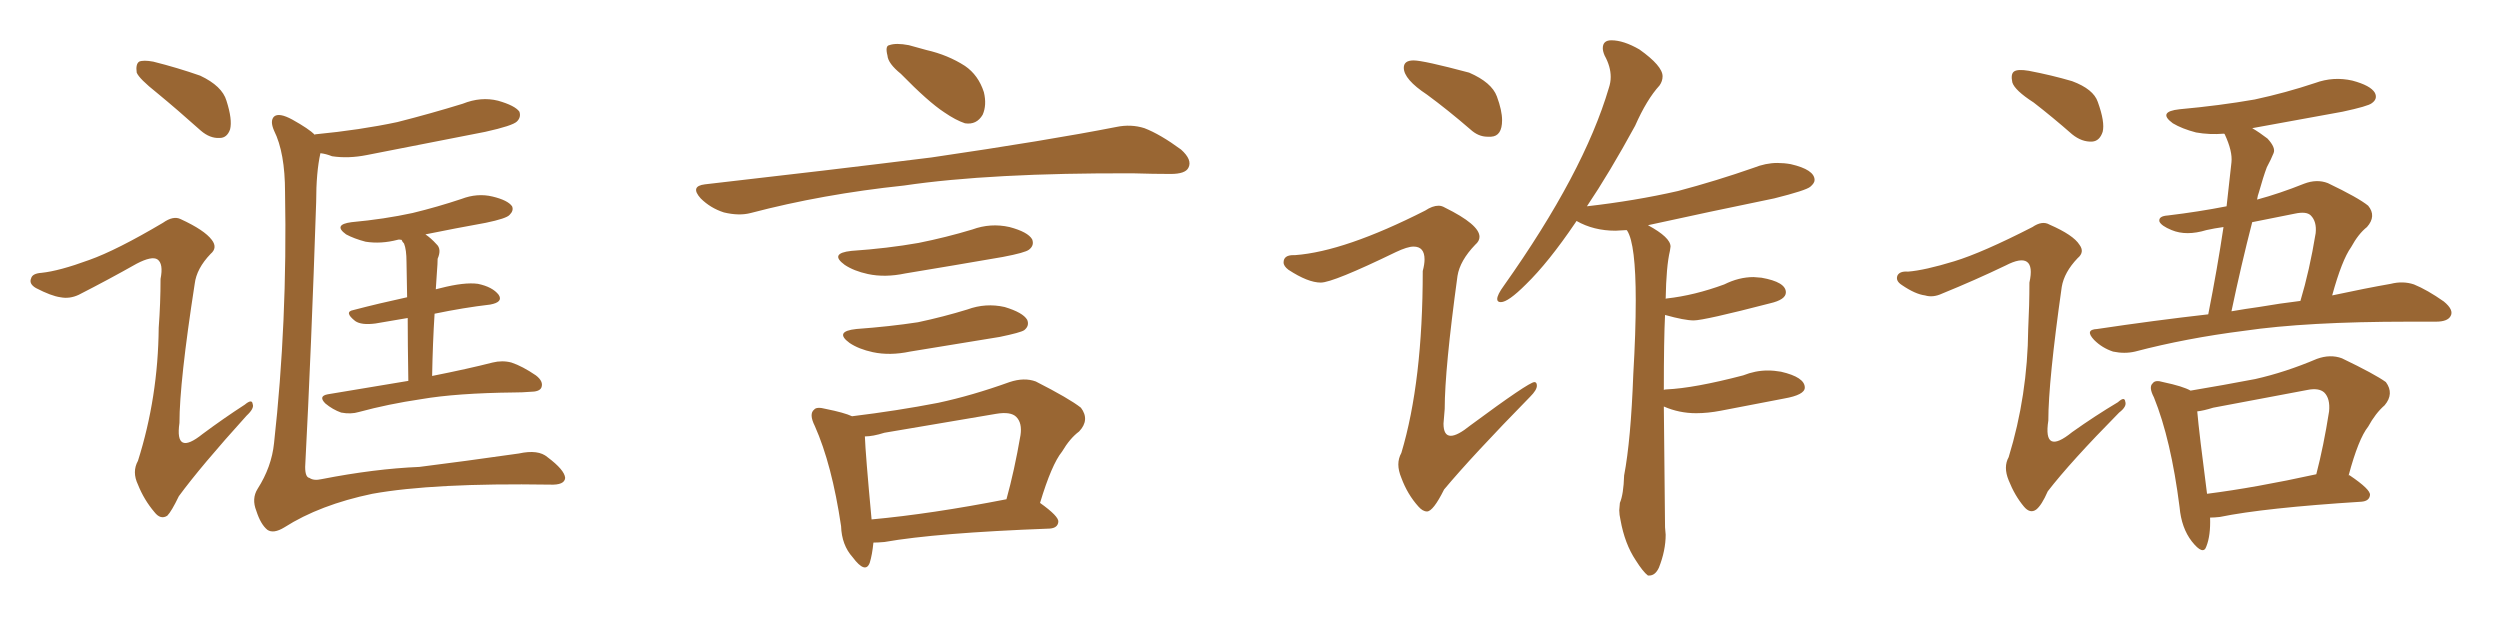 <svg xmlns="http://www.w3.org/2000/svg" xmlns:xlink="http://www.w3.org/1999/xlink" width="600" height="150"><path fill="#996633" padding="10" d="M75.59 32.37L75.59 32.37Q75.59 32.23 75.73 32.23L75.73 32.23Q86.43 31.20 95.36 29.30L95.36 29.30Q103.42 27.25 111.04 24.90L111.04 24.90Q115.43 23.14 119.53 24.17L119.53 24.17Q123.63 25.34 124.66 26.81L124.66 26.81Q125.10 28.13 124.07 29.15L124.07 29.15Q123.05 30.18 116.46 31.64L116.46 31.64Q102.10 34.42 88.04 37.21L88.04 37.21Q83.64 38.09 79.69 37.50L79.69 37.50Q78.22 36.91 76.90 36.77L76.90 36.77Q75.88 41.31 75.88 48.49L75.88 48.49Q74.71 83.94 73.24 112.06L73.24 112.06Q73.24 114.55 74.27 114.70L74.27 114.70Q75.29 115.43 77.20 114.99L77.20 114.99Q89.94 112.50 100.63 112.06L100.63 112.06Q111.18 110.74 124.51 108.84L124.51 108.84Q129.20 107.81 131.40 109.72L131.40 109.72Q135.50 112.79 135.64 114.70L135.64 114.70Q135.50 116.46 131.98 116.31L131.98 116.31Q104.00 115.87 89.36 118.51L89.36 118.51Q76.76 121.14 68.26 126.56L68.26 126.56Q65.63 128.17 64.16 127.15L64.16 127.15Q62.55 125.83 61.52 122.61L61.52 122.61Q60.35 119.68 61.82 117.33L61.82 117.33Q65.19 112.06 65.77 106.35L65.77 106.35Q68.99 77.34 68.41 46.14L68.41 46.14Q68.41 36.62 65.77 31.35L65.77 31.35Q64.75 29.00 65.77 27.98L65.77 27.98Q66.94 26.95 70.17 28.71L70.17 28.71Q74.12 30.91 75.59 32.37ZM98.00 91.41L98.00 91.41Q97.85 82.18 97.85 76.32L97.85 76.32Q93.75 77.05 90.09 77.64L90.09 77.64Q86.72 78.08 85.25 77.05L85.25 77.05Q82.47 74.85 84.81 74.41L84.81 74.41Q90.97 72.80 97.71 71.34L97.71 71.34Q97.56 64.31 97.56 62.84L97.56 62.84Q97.56 59.91 96.97 58.45L96.97 58.45Q96.53 58.01 96.39 57.57L96.39 57.57Q95.80 57.42 95.36 57.57L95.36 57.57Q91.41 58.59 87.74 58.01L87.74 58.01Q84.96 57.28 83.06 56.25L83.06 56.25Q79.83 53.91 84.38 53.32L84.38 53.32Q92.29 52.59 99.02 51.12L99.02 51.12Q105.03 49.66 110.74 47.75L110.74 47.75Q114.55 46.29 118.21 47.17L118.21 47.17Q121.88 48.05 122.90 49.51L122.90 49.51Q123.34 50.54 122.31 51.56L122.31 51.56Q121.58 52.44 116.60 53.47L116.60 53.47Q109.28 54.79 102.10 56.25L102.10 56.25Q103.42 57.13 104.74 58.59L104.74 58.59Q106.05 59.77 105.03 62.11L105.03 62.11Q105.03 63.28 104.88 65.04L104.88 65.04Q104.74 67.09 104.59 69.43L104.59 69.43Q105.18 69.29 105.76 69.14L105.76 69.14Q111.47 67.68 114.70 68.12L114.70 68.12Q118.21 68.85 119.68 70.75L119.68 70.75Q120.85 72.51 117.63 73.10L117.63 73.10Q111.33 73.83 104.30 75.29L104.30 75.29Q103.86 82.18 103.71 90.23L103.71 90.23Q112.50 88.48 118.21 87.01L118.21 87.01Q120.56 86.43 122.75 87.01L122.75 87.01Q125.39 87.89 128.61 90.09L128.61 90.09Q130.52 91.55 129.93 93.02L129.93 93.02Q129.49 94.04 127.15 94.04L127.15 94.04Q125.39 94.19 123.49 94.19L123.49 94.19Q109.57 94.34 101.07 95.80L101.07 95.80Q93.16 96.97 86.13 98.88L86.13 98.88Q84.23 99.46 81.88 99.02L81.88 99.02Q79.83 98.29 78.08 96.83L78.08 96.83Q76.32 95.07 78.66 94.63L78.66 94.63Q89.06 92.87 98.00 91.41ZM37.65 22.27L37.65 22.27Q33.40 18.90 32.81 17.43L32.81 17.43Q32.52 15.38 33.40 14.79L33.40 14.79Q34.42 14.36 36.77 14.79L36.77 14.79Q42.63 16.26 48.05 18.16L48.05 18.16Q53.32 20.65 54.35 24.17L54.35 24.17Q55.81 28.71 55.22 31.05L55.22 31.05Q54.49 33.11 52.73 33.11L52.73 33.11Q50.39 33.25 48.19 31.35L48.19 31.35Q42.63 26.37 37.65 22.27ZM21.39 62.40L21.39 62.40L21.39 62.40Q27.98 60.06 39.11 53.47L39.11 53.47Q41.60 51.71 43.36 52.59L43.36 52.59Q49.07 55.22 50.83 57.57L50.83 57.57Q52.29 59.47 50.54 60.94L50.54 60.94Q47.17 64.45 46.73 68.12L46.73 68.12Q43.07 91.70 43.07 101.51L43.07 101.51Q41.89 109.57 48.63 104.15L48.63 104.15Q53.76 100.34 58.74 97.12L58.74 97.12Q60.50 95.65 60.64 96.97L60.64 96.97Q61.08 98.00 59.18 99.76L59.18 99.76Q48.19 111.91 42.92 119.09L42.92 119.09Q41.16 122.75 40.14 123.78L40.14 123.78Q38.53 124.80 37.06 122.90L37.06 122.90Q34.57 119.97 33.11 116.31L33.11 116.31Q31.64 113.23 33.11 110.60L33.11 110.60Q37.94 95.36 38.09 78.66L38.09 78.66Q38.53 72.80 38.53 66.94L38.53 66.94Q39.26 63.28 37.79 62.26L37.79 62.26Q36.47 61.38 32.81 63.28L32.81 63.28Q26.07 67.09 18.90 70.75L18.90 70.75Q16.70 71.78 14.50 71.34L14.50 71.34Q12.30 71.04 8.64 69.14L8.64 69.14Q6.88 68.12 7.47 66.80L7.47 66.80Q7.76 65.63 9.96 65.48L9.96 65.48Q14.21 65.04 21.39 62.40ZM216.21 17.72L216.21 17.72Q213.13 15.23 212.99 13.33L212.99 13.33Q212.40 10.99 213.43 10.84L213.43 10.84Q215.04 10.25 218.12 10.84L218.12 10.84Q220.17 11.43 222.36 12.01L222.36 12.01Q227.49 13.18 231.59 15.82L231.59 15.82Q234.81 18.02 236.13 22.12L236.13 22.12Q236.87 25.20 235.84 27.54L235.84 27.54Q234.38 30.03 231.59 29.59L231.59 29.59Q229.39 28.86 226.61 26.95L226.61 26.95Q222.80 24.46 216.21 17.72ZM169.19 44.24L169.19 44.24Q198.78 40.87 223.54 37.79L223.54 37.79Q251.51 33.69 267.92 30.47L267.92 30.47Q271.44 29.74 274.66 30.76L274.66 30.76Q278.47 32.23 283.45 35.89L283.45 35.89Q286.23 38.38 285.21 40.28L285.21 40.28Q284.47 41.75 280.96 41.75L280.96 41.75Q276.86 41.75 272.02 41.60L272.02 41.60Q237.74 41.46 216.94 44.53L216.94 44.53Q197.46 46.58 180.18 51.12L180.18 51.12Q177.39 51.86 173.73 50.98L173.73 50.98Q170.51 49.95 168.16 47.61L168.16 47.61Q165.53 44.68 169.19 44.24ZM204.35 60.21L204.35 60.21Q212.99 59.62 220.46 58.30L220.46 58.30Q227.05 56.98 233.35 55.08L233.35 55.08Q237.74 53.47 242.29 54.49L242.29 54.49Q246.68 55.66 247.71 57.42L247.71 57.42Q248.29 58.89 246.97 59.91L246.97 59.91Q246.09 60.64 240.67 61.67L240.67 61.67Q228.81 63.72 217.24 65.63L217.24 65.63Q212.40 66.65 208.30 65.77L208.30 65.77Q204.93 65.04 202.73 63.57L202.73 63.57Q198.93 60.79 204.35 60.21ZM205.52 78.96L205.52 78.96Q213.57 78.37 220.31 77.34L220.31 77.34Q226.46 76.03 232.18 74.27L232.18 74.27Q236.57 72.66 241.11 73.68L241.11 73.68Q245.51 75 246.53 76.76L246.53 76.76Q247.12 78.22 245.80 79.25L245.80 79.25Q244.92 79.83 239.94 80.86L239.94 80.86Q228.96 82.62 218.41 84.38L218.41 84.38Q213.57 85.40 209.47 84.52L209.47 84.52Q206.10 83.79 203.91 82.32L203.91 82.32Q200.10 79.54 205.52 78.96ZM249.61 120.70L249.61 120.70Q254.15 123.93 254.00 125.24L254.00 125.24Q253.86 126.71 251.95 126.86L251.95 126.86Q224.71 127.88 212.26 130.08L212.26 130.08Q210.64 130.22 209.62 130.22L209.62 130.22Q209.33 133.15 208.74 135.06L208.74 135.06Q207.71 137.84 204.64 133.74L204.64 133.74Q202.00 130.81 201.86 126.27L201.86 126.27Q199.66 111.47 195.56 102.25L195.56 102.25Q194.09 99.32 195.41 98.29L195.41 98.29Q196.00 97.56 198.19 98.14L198.19 98.14Q202.59 99.02 204.49 99.90L204.49 99.90Q215.33 98.58 225.15 96.68L225.15 96.68Q233.35 94.92 242.29 91.70L242.29 91.70Q245.80 90.53 248.58 91.55L248.58 91.55Q256.64 95.65 259.42 97.85L259.42 97.85Q261.62 100.78 258.98 103.56L258.98 103.56Q256.79 105.18 254.88 108.40L254.88 108.40Q252.39 111.47 249.61 120.70ZM212.26 103.86L212.26 103.86L212.26 103.86Q209.47 104.74 207.57 104.74L207.57 104.74Q207.71 108.84 209.18 124.66L209.18 124.66Q223.54 123.34 241.55 119.82L241.55 119.82Q243.46 112.94 244.92 104.44L244.92 104.44Q245.36 101.51 243.90 100.05L243.90 100.05Q242.58 98.73 239.06 99.32L239.06 99.32Q226.03 101.51 212.26 103.86ZM356.98 32.81L357.86 32.81Q360.50 32.67 360.50 28.86L360.50 28.86Q360.50 26.51 359.25 23.14Q358.01 19.78 352.59 17.43L352.59 17.43Q341.60 14.50 339.26 14.50L339.26 14.50Q336.91 14.50 336.91 16.26L336.91 16.26Q336.91 19.04 342.48 22.71L342.48 22.71Q347.46 26.37 352.88 31.05L352.88 31.05Q354.79 32.81 356.98 32.81L356.98 32.81ZM342.48 122.75L342.48 122.75Q343.95 122.75 346.58 117.48L346.58 117.48Q353.32 109.42 367.24 95.21L367.24 95.21Q368.85 93.60 368.85 92.58L368.85 92.58Q368.85 91.70 368.26 91.70L368.26 91.70Q366.94 91.70 352.88 102.10L352.88 102.10Q349.80 104.59 348.19 104.59L348.19 104.59Q346.44 104.59 346.44 101.66L346.44 101.66L346.73 98.14Q346.73 88.62 349.80 66.21L349.80 66.21Q350.39 62.55 354.05 58.74L354.05 58.74Q355.08 57.86 355.08 56.84L355.08 56.84Q355.08 53.91 346.73 49.80L346.73 49.80Q346.00 49.37 345.26 49.37L345.26 49.37Q343.80 49.37 342.04 50.54L342.04 50.54Q322.71 60.35 310.84 61.23L310.84 61.23L310.40 61.23Q308.06 61.23 308.06 62.99L308.06 62.99Q308.06 63.87 309.23 64.75L309.23 64.75Q313.92 67.82 316.99 67.82L316.99 67.82Q319.92 67.82 335.01 60.50L335.01 60.50Q337.79 59.18 339.26 59.18L339.26 59.18Q341.89 59.18 341.89 62.26L341.89 62.26Q341.89 63.43 341.46 65.04L341.46 65.04Q341.46 91.55 336.33 108.69L336.33 108.69Q335.60 110.01 335.60 111.47L335.60 111.47Q335.60 112.94 336.33 114.70L336.33 114.70Q337.79 118.65 340.43 121.58L340.43 121.58Q341.46 122.75 342.48 122.75ZM395.51 138.13L395.80 138.13Q397.27 138.13 398.14 136.23L398.14 136.23Q399.76 132.13 399.76 128.32L399.76 128.32L399.61 126.56L399.32 97.56Q402.98 99.17 407.08 99.17L407.08 99.17Q409.86 99.17 412.94 98.58L412.94 98.58L428.17 95.65Q433.15 94.78 433.15 93.02L433.15 93.02Q433.15 90.53 427.44 89.21L427.44 89.21Q425.83 88.92 424.22 88.92L424.22 88.92Q421.29 88.92 418.36 90.09L418.36 90.09Q406.64 93.16 399.90 93.46L399.90 93.46Q399.46 93.46 399.32 93.60L399.32 93.60Q399.32 81.45 399.61 75.59L399.61 75.59Q404.30 76.90 406.49 76.90L406.49 76.90Q408.98 76.90 424.80 72.80L424.80 72.80Q428.61 71.92 428.61 70.17L428.61 70.17Q428.61 67.68 422.75 66.65L422.75 66.65L420.85 66.50Q417.33 66.50 413.82 68.26L413.82 68.26Q406.64 70.90 400.05 71.63L400.05 71.63Q399.76 71.63 399.76 71.78L399.76 71.78Q399.90 63.87 400.78 60.21L400.78 60.21L400.93 59.18Q400.93 56.98 395.51 54.05L395.51 54.05Q410.16 50.83 425.83 47.61L425.83 47.61Q433.45 45.70 434.47 44.82Q435.50 43.95 435.50 43.21L435.50 43.21Q435.50 40.72 429.79 39.40L429.79 39.40Q428.17 39.11 426.56 39.11L426.56 39.11Q423.78 39.11 420.85 40.28L420.85 40.28Q412.06 43.36 402.69 45.85L402.69 45.85Q392.43 48.19 380.86 49.51L380.86 49.51Q386.28 41.46 392.43 30.18L392.43 30.18Q395.21 23.88 398.29 20.51L398.29 20.51Q399.02 19.48 399.02 18.31L399.02 18.31Q399.02 15.82 393.46 11.87L393.46 11.87Q389.65 9.67 386.72 9.67L386.72 9.67Q384.67 9.67 384.67 11.57L384.67 11.57Q384.67 12.30 385.11 13.33L385.11 13.33Q386.57 15.97 386.57 18.46L386.57 18.46Q386.57 19.78 386.13 21.09L386.13 21.09Q380.13 41.46 360.94 68.55L360.94 68.55Q359.33 70.75 359.33 71.78L359.33 71.78Q359.33 72.51 360.21 72.51L360.21 72.51Q361.96 72.51 366.21 68.26L366.21 68.26Q371.63 62.99 378.08 53.47L378.08 53.47L378.37 53.03Q382.47 55.37 387.74 55.37L387.74 55.37L390.38 55.22L390.53 55.37Q392.58 58.59 392.58 72.07L392.58 72.07Q392.58 79.83 391.99 89.79L391.99 89.79Q391.41 105.62 389.79 114.11L389.79 114.11Q389.65 118.65 388.77 120.70L388.77 120.70L388.62 122.46Q388.62 123.49 388.92 124.80L388.92 124.80Q389.94 130.52 392.58 134.47L392.58 134.47Q394.34 137.26 395.51 138.13L395.51 138.13ZM488.09 24.61L488.09 24.61Q483.54 21.68 482.96 19.78L482.96 19.78Q482.52 17.72 483.40 17.14L483.40 17.14Q484.28 16.55 486.91 16.99L486.91 16.99Q492.33 18.02 497.31 19.48L497.31 19.48Q502.44 21.39 503.47 24.46L503.47 24.46Q505.22 29.30 504.64 31.64L504.64 31.64Q503.91 33.84 502.15 33.98L502.15 33.98Q499.66 34.13 497.31 32.23L497.31 32.23Q492.63 28.13 488.09 24.61ZM469.04 62.70L469.04 62.70Q475.78 60.64 487.79 54.49L487.79 54.49Q490.14 52.88 491.89 53.91L491.89 53.91Q497.61 56.40 499.07 58.74L499.07 58.74Q500.39 60.50 498.63 61.96L498.63 61.96Q495.41 65.33 494.82 68.85L494.82 68.85Q491.60 91.55 491.60 100.93L491.60 100.93Q490.28 109.42 497.31 103.71L497.31 103.71Q502.88 99.76 508.30 96.53L508.30 96.53Q509.91 95.07 510.06 96.39L510.06 96.39Q510.50 97.56 508.59 99.02L508.59 99.02Q496.88 110.89 491.46 117.92L491.46 117.92Q489.99 121.29 488.67 122.31L488.67 122.31Q487.21 123.34 485.74 121.58L485.74 121.58Q483.54 118.95 482.08 115.28L482.08 115.28Q480.76 112.06 482.08 109.72L482.08 109.72Q486.62 94.92 486.77 78.96L486.77 78.96Q487.06 73.24 487.06 67.82L487.06 67.82Q487.94 63.87 486.47 62.84L486.47 62.84Q485.01 61.82 481.35 63.72L481.35 63.72Q474.02 67.24 466.11 70.46L466.11 70.46Q463.92 71.48 462.01 70.90L462.01 70.90Q459.67 70.61 456.45 68.41L456.45 68.41Q454.83 67.38 455.42 66.06L455.42 66.06Q456.01 65.04 457.91 65.19L457.91 65.19Q461.87 64.89 469.04 62.70ZM529.98 75.44L529.98 75.44Q532.18 64.31 533.64 54.49L533.64 54.49Q531.45 54.79 529.54 55.22L529.54 55.22Q524.71 56.69 521.19 55.22L521.19 55.22Q518.70 54.20 518.26 53.17L518.26 53.17Q517.97 51.86 520.31 51.71L520.31 51.71Q527.64 50.83 534.38 49.51L534.38 49.51Q534.96 43.95 535.55 38.96L535.55 38.96Q535.84 36.33 533.94 32.23L533.94 32.23Q533.79 32.08 533.79 32.08L533.79 32.08Q530.27 32.37 527.05 31.79L527.05 31.79Q523.68 30.91 521.48 29.59L521.48 29.59Q517.68 26.81 523.10 26.22L523.10 26.22Q532.76 25.34 541.11 23.88L541.11 23.88Q548.58 22.27 555.62 19.92L555.62 19.92Q560.01 18.31 564.55 19.34L564.55 19.34Q568.95 20.51 569.97 22.27L569.97 22.27Q570.70 23.73 569.24 24.76L569.24 24.76Q568.36 25.49 562.21 26.81L562.21 26.81Q550.78 28.86 540.53 30.76L540.53 30.76Q542.29 31.79 544.19 33.25L544.19 33.25Q546.24 35.45 545.65 36.77L545.65 36.77Q545.07 38.23 544.04 40.14L544.04 40.14Q543.16 42.48 542.14 46.14L542.14 46.14Q541.85 46.88 541.70 47.90L541.70 47.90Q547.12 46.44 552.98 44.09L552.98 44.09Q556.05 42.92 558.69 43.95L558.69 43.95Q566.02 47.46 568.36 49.37L568.36 49.37Q570.41 51.86 568.07 54.49L568.07 54.49Q566.02 56.10 564.26 59.33L564.26 59.33Q562.06 62.40 559.72 70.90L559.72 70.90Q567.92 69.14 573.78 68.12L573.78 68.12Q576.71 67.38 579.35 68.26L579.35 68.26Q582.57 69.58 586.52 72.36L586.52 72.36Q589.01 74.41 588.13 75.88L588.13 75.88Q587.40 77.20 584.62 77.20L584.62 77.20Q581.69 77.20 578.17 77.20L578.17 77.20Q553.56 77.20 538.62 79.39L538.62 79.39Q524.71 81.15 512.40 84.38L512.40 84.38Q509.91 84.96 507.13 84.38L507.13 84.38Q504.49 83.50 502.59 81.59L502.59 81.59Q500.24 79.10 503.32 78.96L503.32 78.96Q517.09 76.90 529.98 75.44ZM542.14 73.68L542.14 73.68Q547.27 72.80 552.10 72.22L552.10 72.22Q554.30 64.89 555.76 55.96L555.76 55.96Q556.05 53.17 554.59 51.71L554.59 51.71Q553.56 50.68 550.78 51.27L550.78 51.27Q545.51 52.29 540.53 53.32L540.53 53.32Q537.89 63.57 535.55 74.71L535.55 74.71Q538.92 74.12 542.14 73.68ZM530.42 124.22L530.42 124.22Q530.57 128.47 529.54 131.10L529.54 131.10Q528.81 133.45 526.03 129.93L526.03 129.93Q523.54 126.71 523.10 121.73L523.10 121.73Q521.04 105.47 516.94 95.36L516.94 95.36Q515.63 92.87 516.65 91.99L516.65 91.99Q517.24 91.11 519.14 91.70L519.14 91.70Q523.97 92.72 525.73 93.75L525.73 93.75Q533.64 92.43 541.26 90.97L541.26 90.97Q548.44 89.36 556.05 86.13L556.05 86.13Q559.28 84.96 562.06 85.99L562.06 85.99Q569.97 89.79 572.61 91.70L572.61 91.70Q574.66 94.48 572.31 97.27L572.31 97.27Q570.12 99.17 568.36 102.39L568.36 102.39Q566.02 105.32 563.67 114.11L563.67 114.11Q563.82 113.96 563.96 114.11L563.96 114.11Q568.95 117.48 568.80 118.80L568.80 118.80Q568.65 120.26 566.75 120.41L566.75 120.41Q543.46 121.88 532.76 124.07L532.76 124.07Q531.45 124.22 530.42 124.22ZM529.69 118.51L529.69 118.51L529.69 118.51Q541.26 117.04 555.91 113.82L555.91 113.82Q557.67 107.08 558.98 98.73L558.98 98.73Q559.28 95.65 557.81 94.19L557.81 94.19Q556.49 93.02 553.71 93.60L553.71 93.60Q542.72 95.65 531.15 97.85L531.15 97.85Q528.81 98.58 527.34 98.73L527.34 98.73Q527.78 103.86 529.69 118.51Z"/></svg>